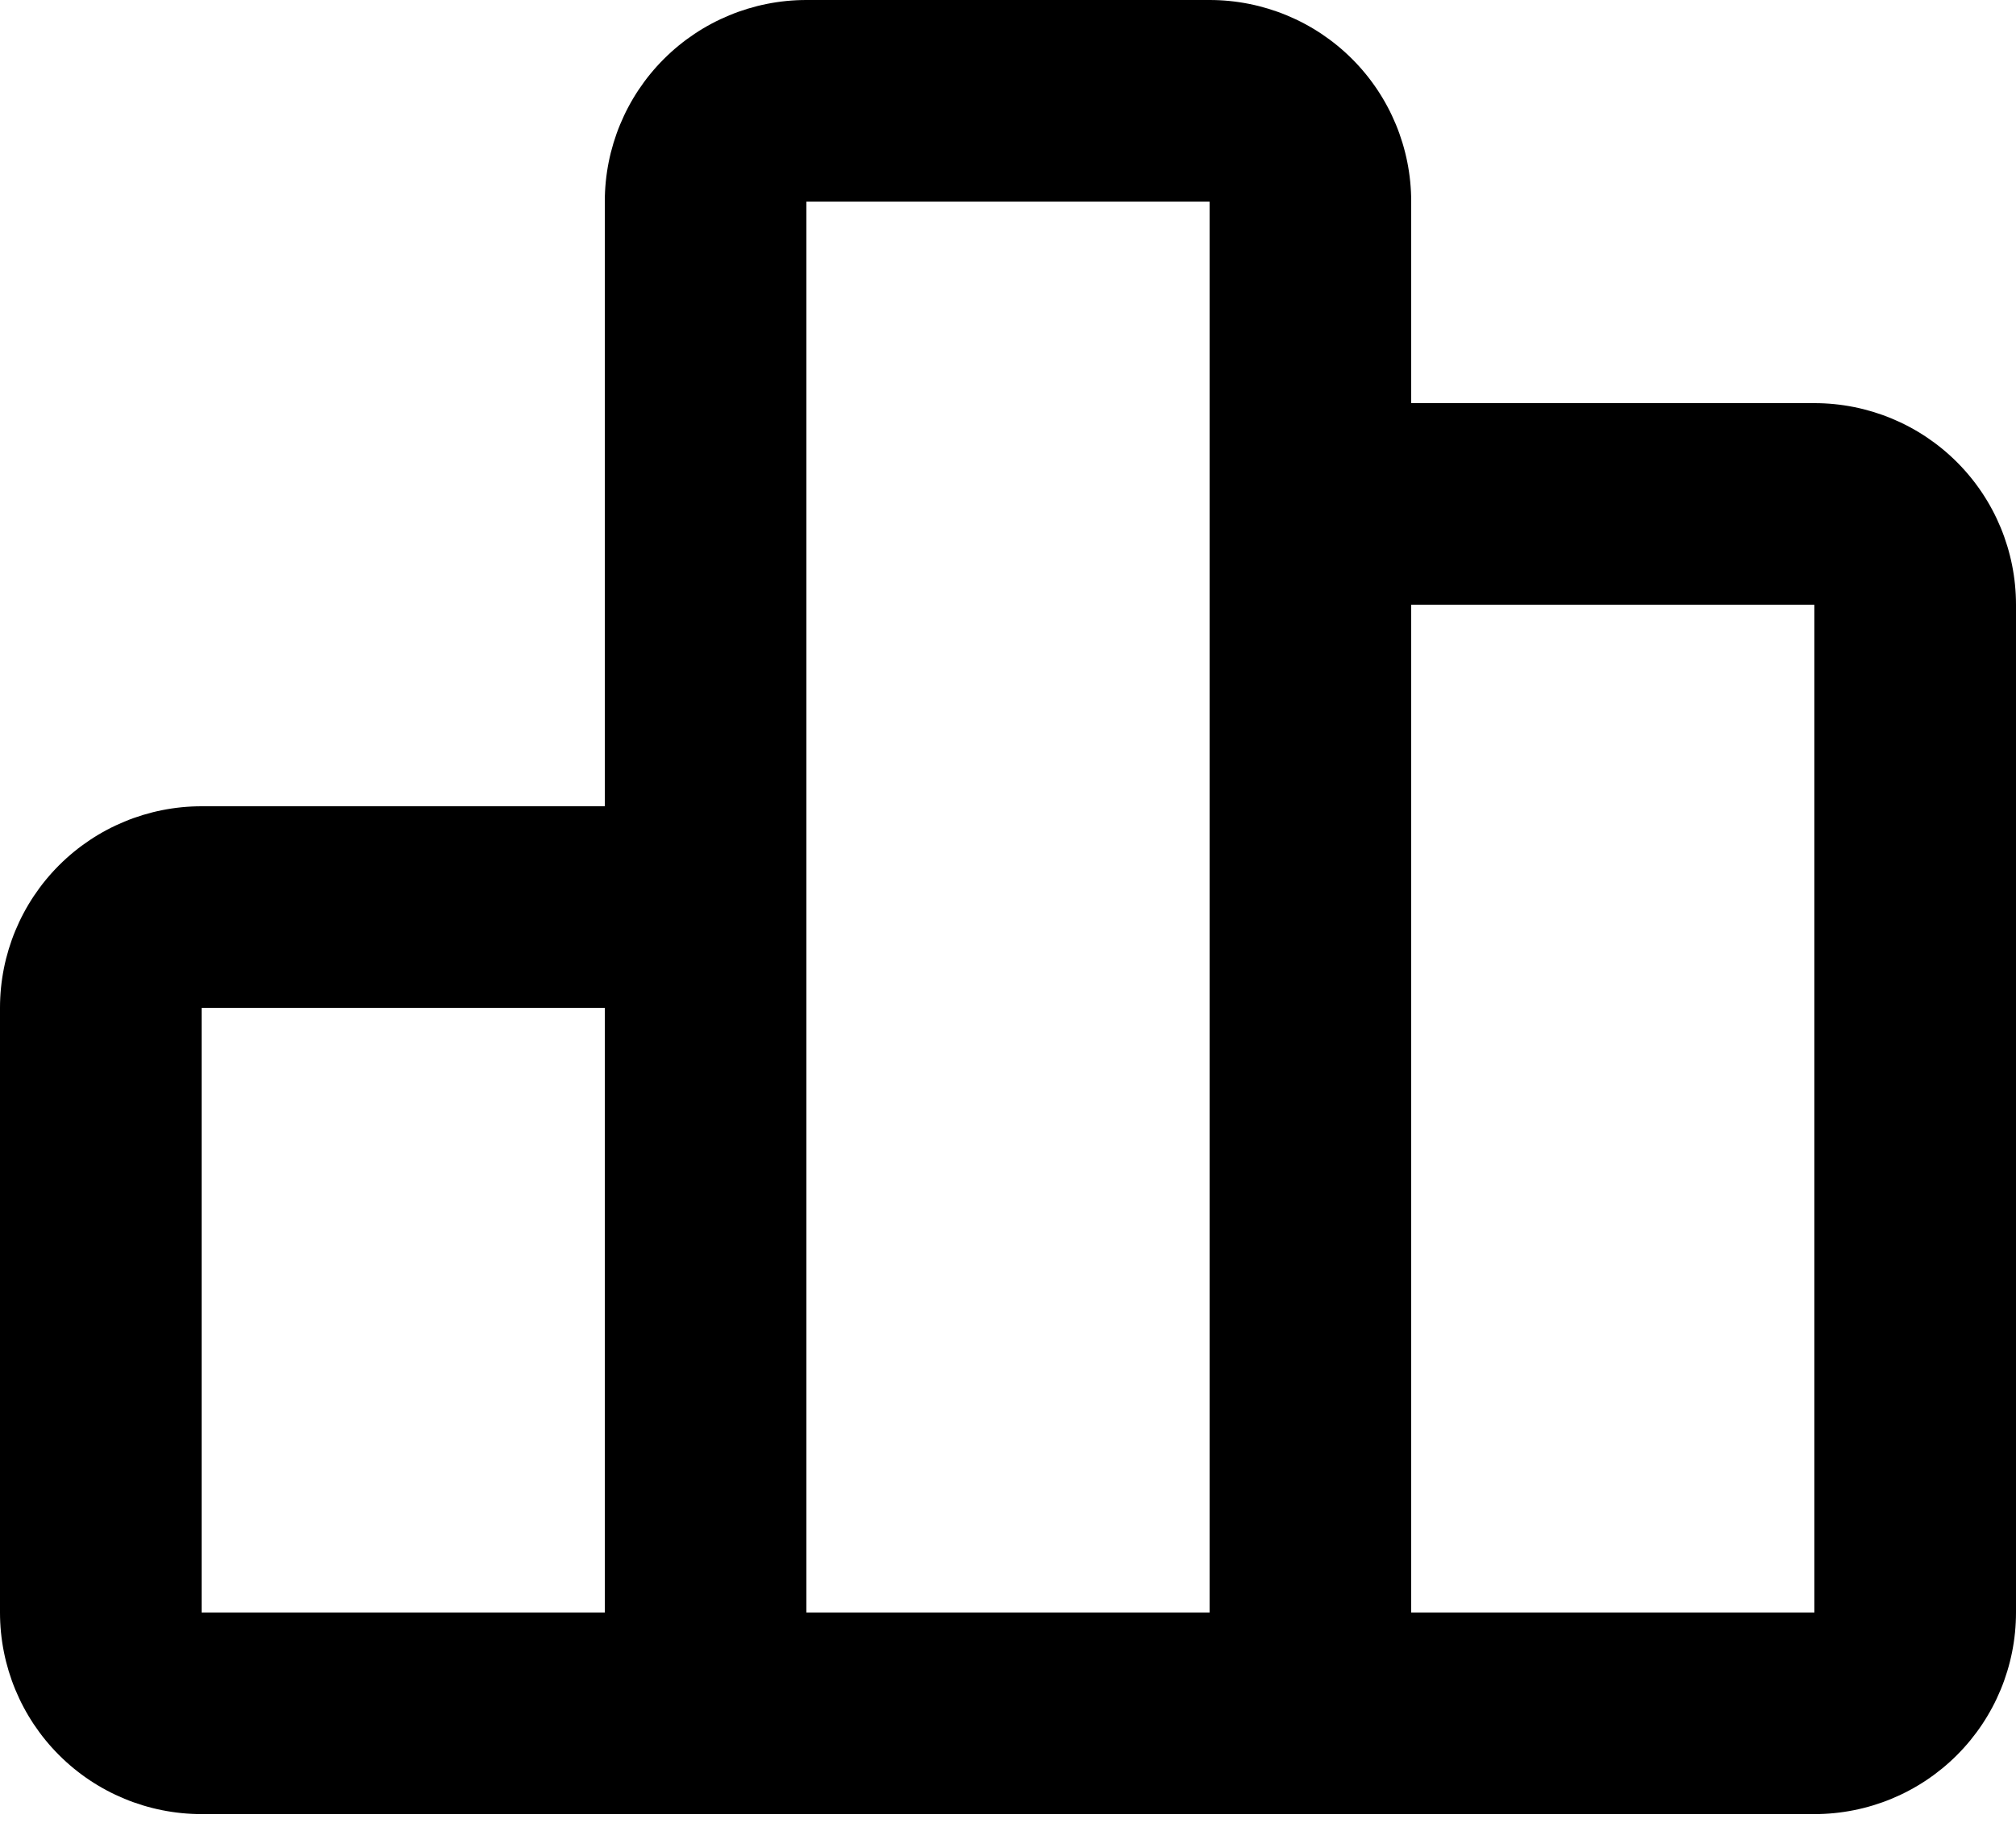 <?xml version="1.0" encoding="UTF-8"?> <svg xmlns="http://www.w3.org/2000/svg" width="32" height="29" viewBox="0 0 32 29" fill="none"><path fill-rule="evenodd" clip-rule="evenodd" d="M10.537 0.937C11.137 0.337 11.951 0 12.8 0H19.2C20.049 0 20.863 0.337 21.463 0.937C22.063 1.537 22.4 2.351 22.4 3.2V6.4H28.8C29.649 6.4 30.463 6.737 31.063 7.337C31.663 7.937 32 8.751 32 9.6V25.6C32 26.449 31.663 27.263 31.063 27.863C30.463 28.463 29.649 28.8 28.8 28.8H25.6H22.4L19.2 28.8H12.8L9.6 28.8H3.2C2.351 28.8 1.537 28.463 0.937 27.863C0.337 27.263 0 26.449 0 25.6V16C0 15.151 0.337 14.337 0.937 13.737C1.537 13.137 2.351 12.8 3.2 12.8H9.6V3.2C9.6 2.351 9.937 1.537 10.537 0.937ZM25.602 25.6H28.8L28.8 9.6H22.4V25.6H25.6C25.601 25.6 25.601 25.6 25.602 25.6ZM19.2 25.6V9.6V3.2L12.8 3.2L12.8 16V25.6H19.2ZM9.6 25.6V16L3.2 16V25.6L9.6 25.6Z" fill="black"></path></svg> 